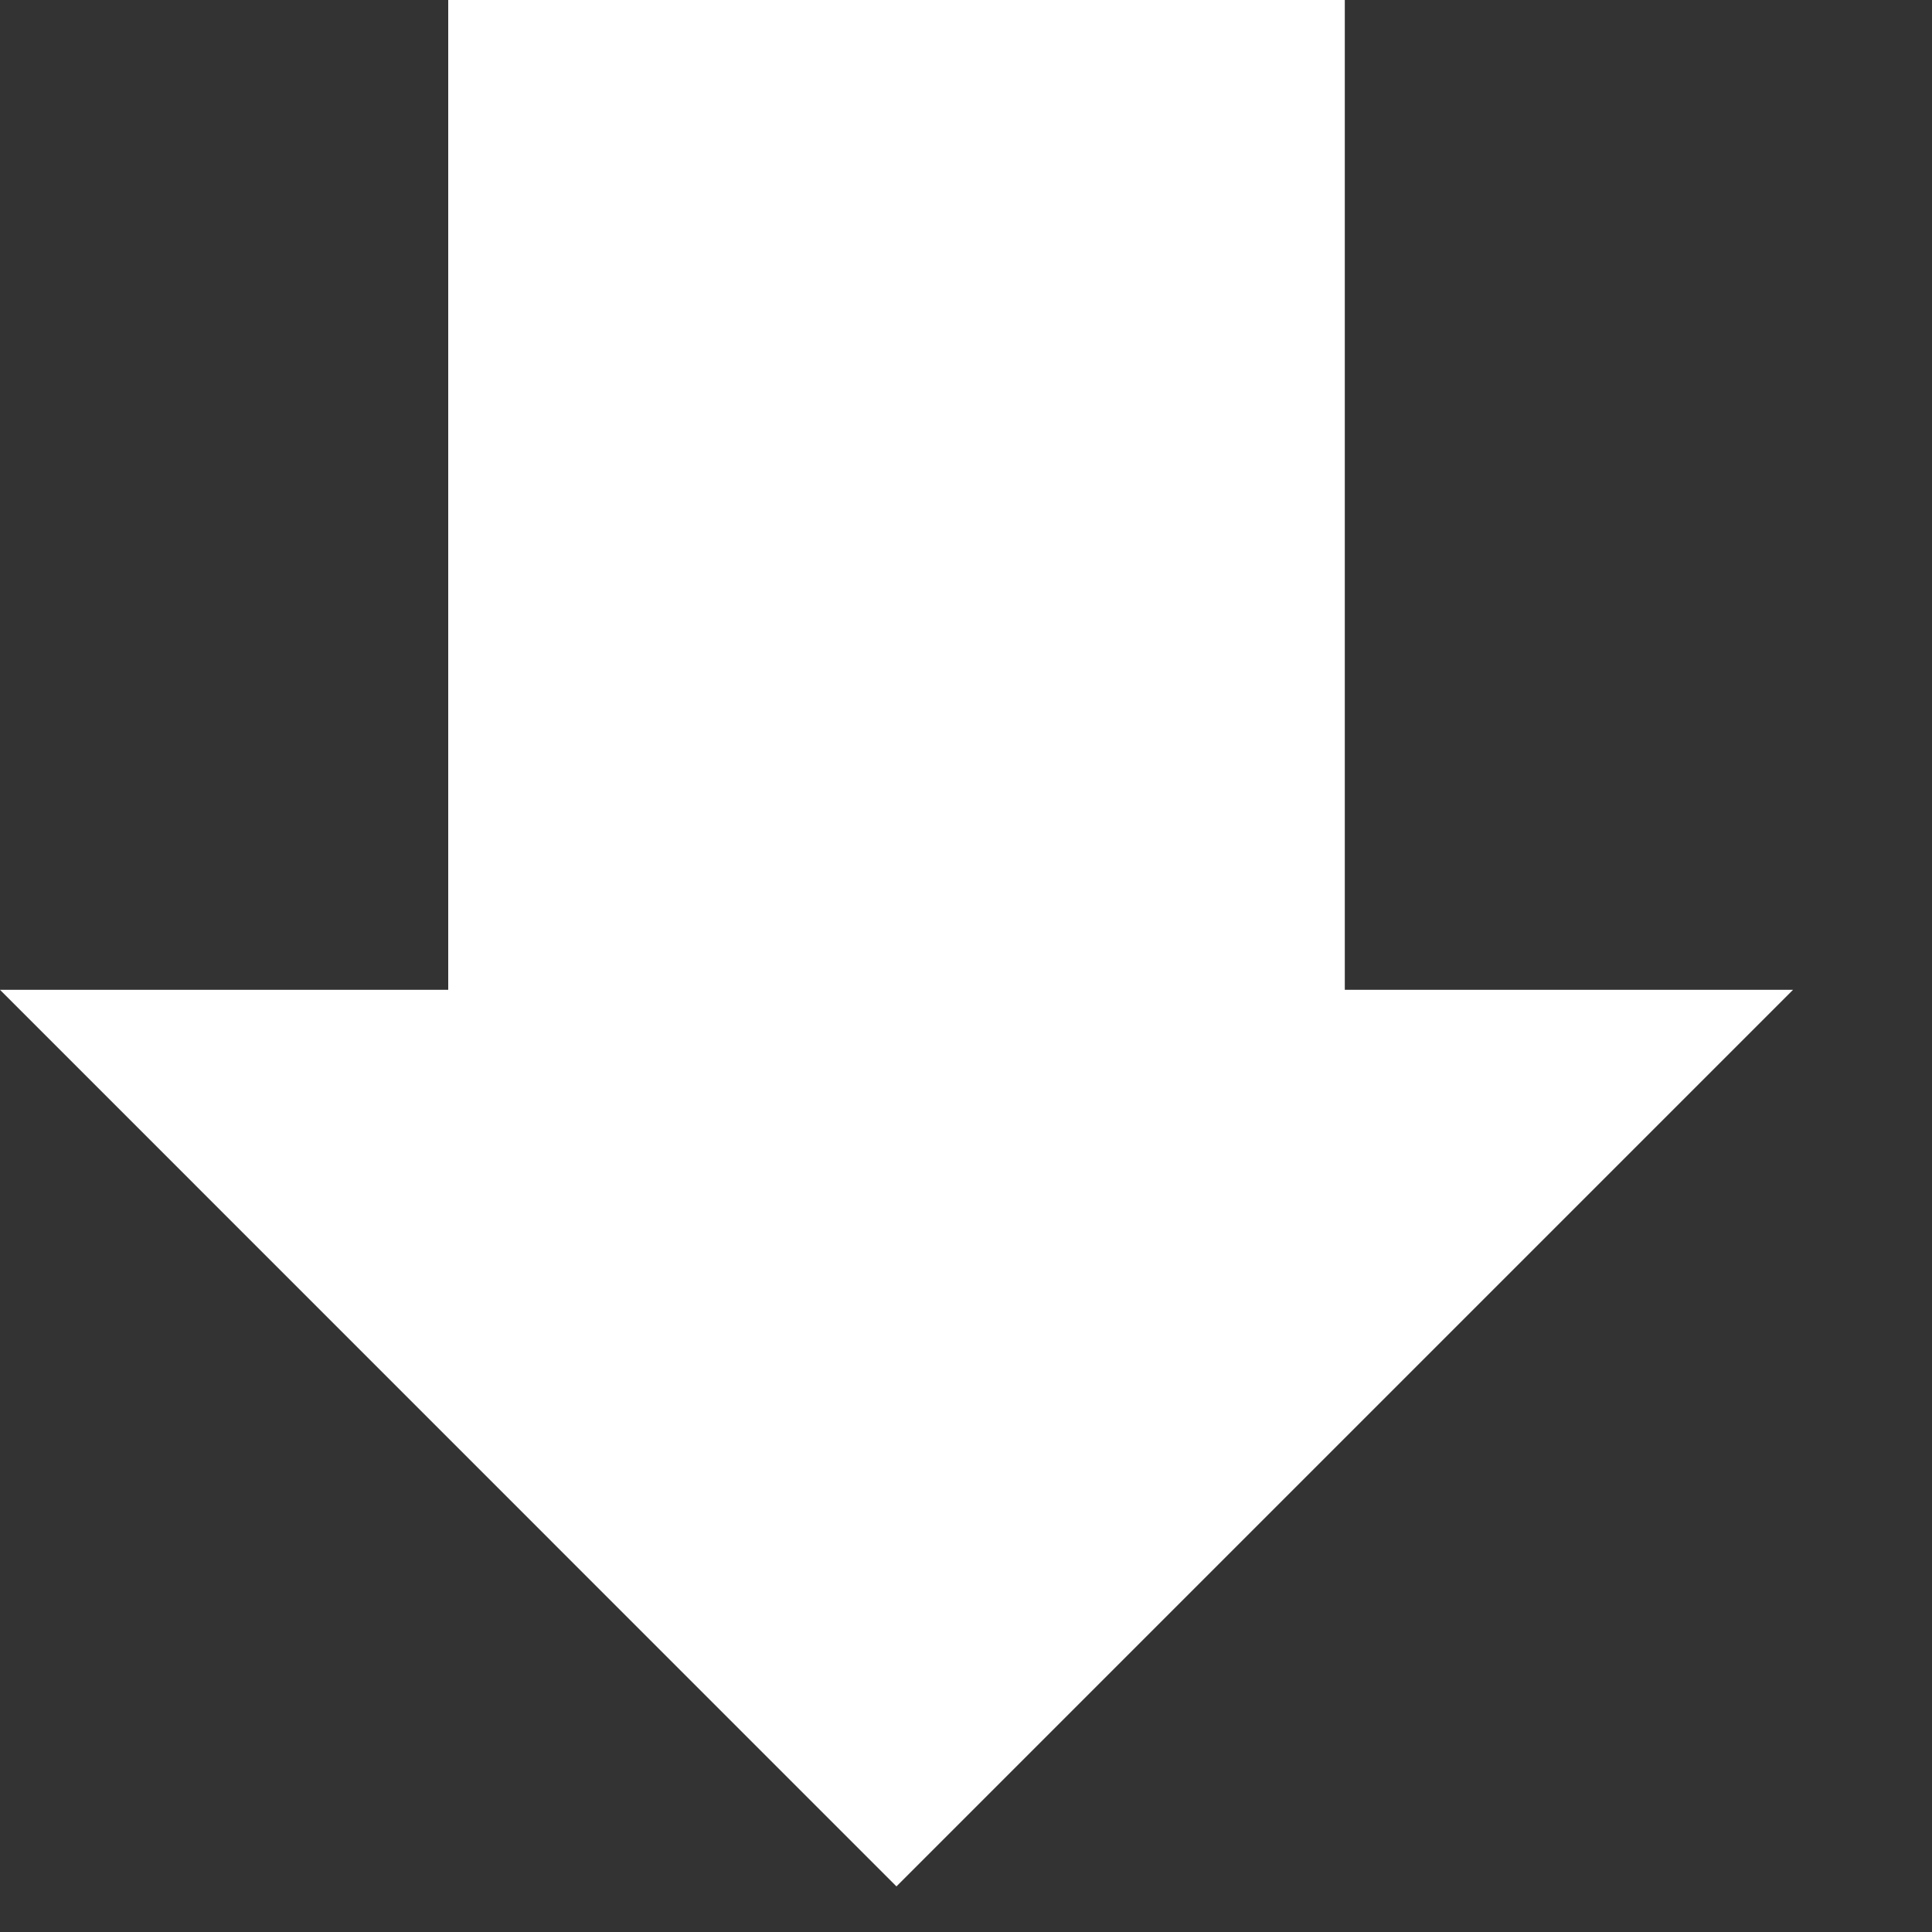 <svg version="1.1" height="15" width="15" viewBox="0.0 0.0 15.0 15.0" fill="none" stroke="none" stroke-linecap="square" stroke-miterlimit="10" xmlns:xlink="http://www.w3.org/1999/xlink" xmlns="http://www.w3.org/2000/svg"><rect x="0.0" y="0.0" width="15.0" height="15.0" fill="#333333" stroke="none"/><clipPath id="p.0"><path d="m0 0l15.0 0l0 15.0l-15.0 0l0 -15.0z" clip-rule="nonzero"/></clipPath><g clip-path="url(#p.0)"><path fill="#000000" fill-opacity="0.0" d="m0 0l15.0 0l0 15.0l-15.0 0z" fill-rule="evenodd"/><path fill="#ffffff" d="m0 7.685l3.48 0l0 -7.685l6.961 0l0 7.685l3.48 0l-6.961 6.961z" fill-rule="evenodd"/></g></svg>